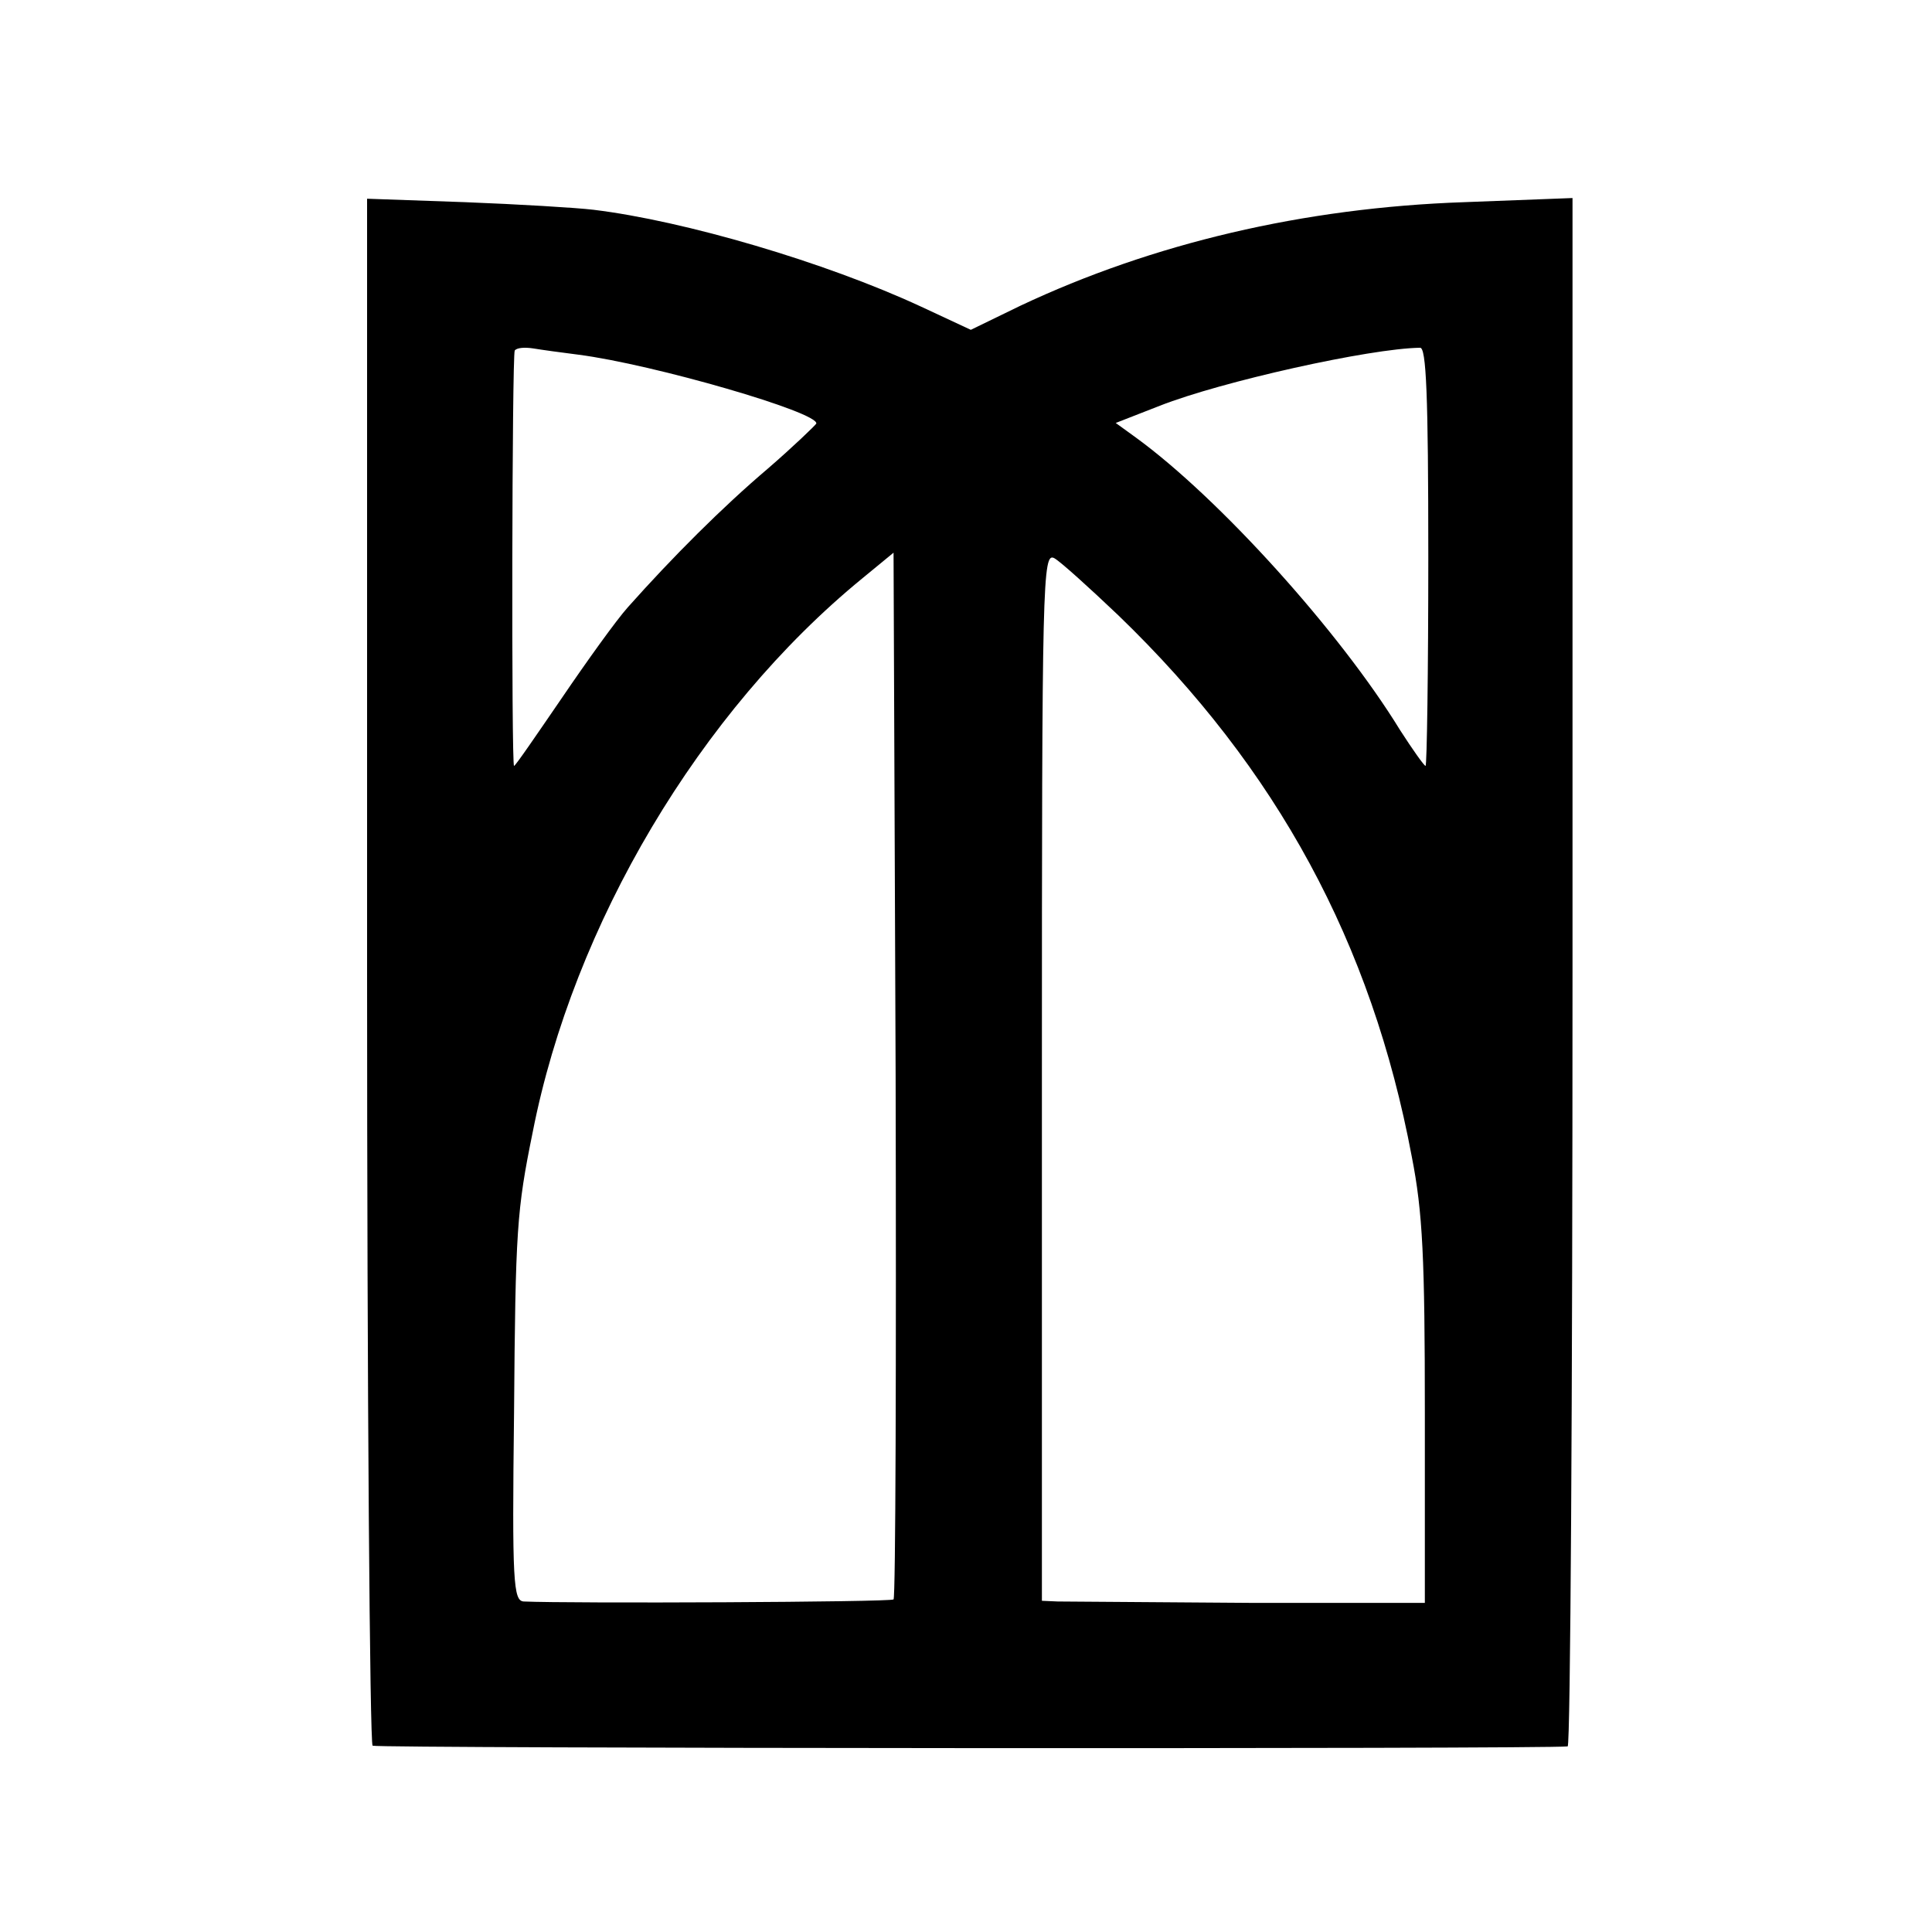 <?xml version="1.0" standalone="no"?>
<!DOCTYPE svg PUBLIC "-//W3C//DTD SVG 20010904//EN"
 "http://www.w3.org/TR/2001/REC-SVG-20010904/DTD/svg10.dtd">
<svg version="1.0" xmlns="http://www.w3.org/2000/svg"
 width="280pt" height="280pt" viewBox="0 0 280 280"
 preserveAspectRatio="xMidYMid meet">
<g transform="translate(0,280) scale(0.1,-0.1)"
fill="#000000" stroke="none">
<path d="M532 1394 c0 -616 4 -1121 8 -1124 6 -4 1700 -5 1732 -1 4 1 7 506 7
1122 l0 1122 -157 -6 c-233 -8 -452 -60 -643 -150 l-72 -35 -73 34 c-138 64
-342 124 -474 140 -25 3 -109 8 -186 11 l-142 5 0 -1118z m306 892 c109 -14
350 -84 345 -100 -2 -3 -33 -33 -70 -65 -66 -56 -138 -128 -203 -201 -17 -19
-60 -79 -96 -132 -37 -54 -67 -98 -69 -98 -4 0 -3 594 1 602 3 4 14 5 27 3 12
-2 41 -6 65 -9z m1232 -293 c0 -166 -2 -303 -4 -303 -2 0 -19 24 -37 52 -87
142 -262 336 -383 424 l-29 21 64 25 c89 35 304 83 377 84 9 1 12 -67 12 -303z
m-775 -1511 c-4 -4 -470 -6 -536 -3 -15 1 -17 27 -14 274 2 265 4 293 27 406
59 301 242 610 478 803 l45 37 3 -756 c1 -416 0 -758 -3 -761z m326 1426 c230
-222 367 -475 425 -784 16 -81 19 -148 19 -373 l0 -274 -255 0 c-140 1 -265 2
-277 2 l-23 1 0 760 c0 722 1 760 18 751 9 -5 51 -43 93 -83z"/>
</g>
</svg>
